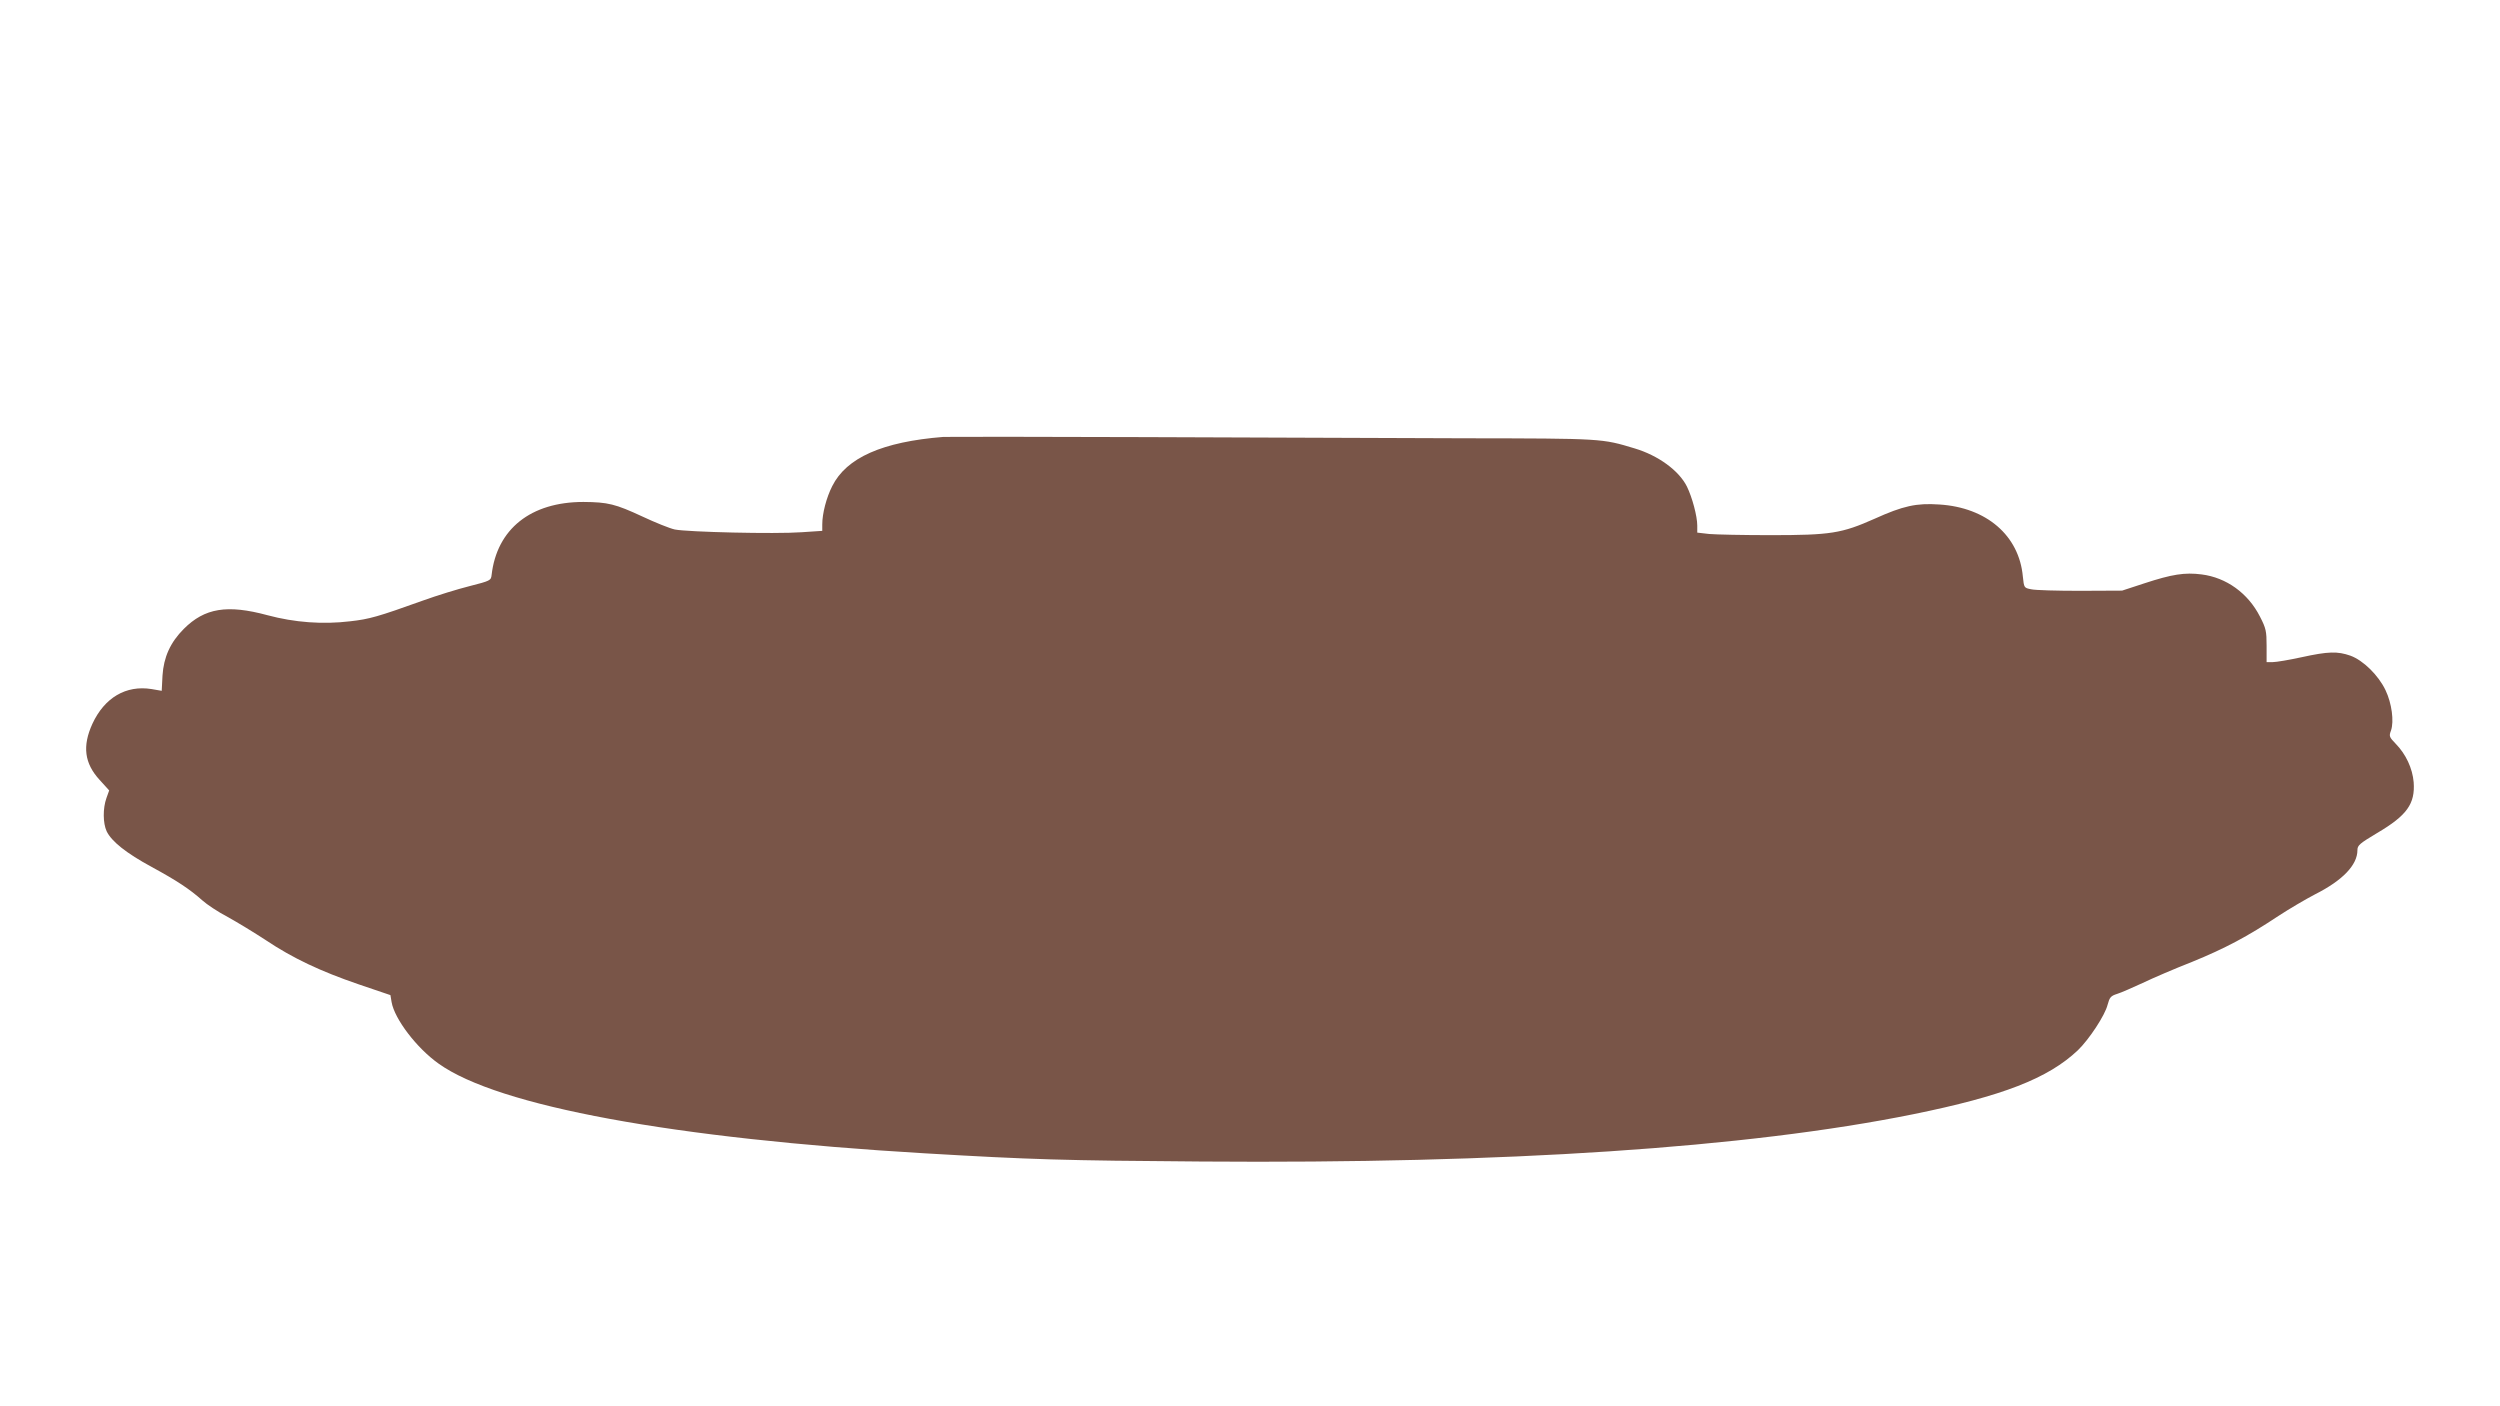<?xml version="1.0" standalone="no"?>
<!DOCTYPE svg PUBLIC "-//W3C//DTD SVG 20010904//EN"
 "http://www.w3.org/TR/2001/REC-SVG-20010904/DTD/svg10.dtd">
<svg version="1.0" xmlns="http://www.w3.org/2000/svg"
 width="1280pt" height="720pt" viewBox="0 0 1280 720"
 preserveAspectRatio="xMidYMid meet">
<g transform="translate(0,720) scale(0.1,-0.1)"
fill="#795548" stroke="none">
<path d="M4830 4963 c-312 -25 -496 -106 -569 -252 -30 -59 -51 -140 -51 -196
l0 -33 -105 -7 c-137 -10 -586 1 -650 14 -27 6 -101 36 -165 66 -140 65 -177
74 -303 75 -269 0 -443 -138 -470 -374 -3 -28 -7 -30 -113 -57 -60 -15 -167
-48 -239 -74 -231 -83 -274 -95 -372 -106 -141 -17 -285 -6 -423 31 -207 56
-322 37 -429 -70 -69 -69 -103 -145 -109 -239 l-4 -78 -52 9 c-131 21 -241
-44 -303 -178 -52 -114 -41 -202 37 -287 l49 -54 -14 -39 c-19 -53 -18 -129 1
-170 25 -52 100 -112 231 -183 127 -69 194 -113 259 -171 22 -20 80 -59 130
-85 49 -27 136 -80 194 -118 139 -93 281 -160 477 -227 l162 -55 6 -36 c15
-86 128 -235 241 -315 305 -218 1202 -383 2489 -459 544 -32 710 -37 1416 -42
1560 -12 2794 70 3644 242 458 93 691 183 844 328 57 55 139 179 152 233 10
37 16 45 48 55 20 6 79 32 131 56 52 25 166 74 253 108 169 69 284 130 442
235 55 36 140 86 188 111 141 71 217 150 217 226 0 25 11 34 101 88 153 90
195 150 187 260 -6 71 -40 144 -92 197 -33 34 -35 39 -24 68 16 47 4 139 -28
206 -36 76 -114 153 -180 177 -66 23 -113 22 -250 -8 -64 -14 -130 -25 -147
-25 l-32 0 0 83 c0 75 -3 90 -34 150 -61 120 -172 200 -299 216 -86 11 -151 1
-294 -46 l-113 -37 -215 -1 c-118 0 -231 3 -251 8 -36 7 -36 8 -42 65 -19 210
-186 354 -428 369 -117 8 -185 -7 -331 -73 -169 -75 -224 -84 -533 -84 -138 0
-280 3 -314 6 l-61 7 0 36 c0 48 -26 145 -53 200 -41 82 -147 159 -267 195
-169 51 -162 51 -870 52 -366 1 -1108 4 -1650 6 -542 2 -1001 2 -1020 1z"/>
</g>
</svg>
